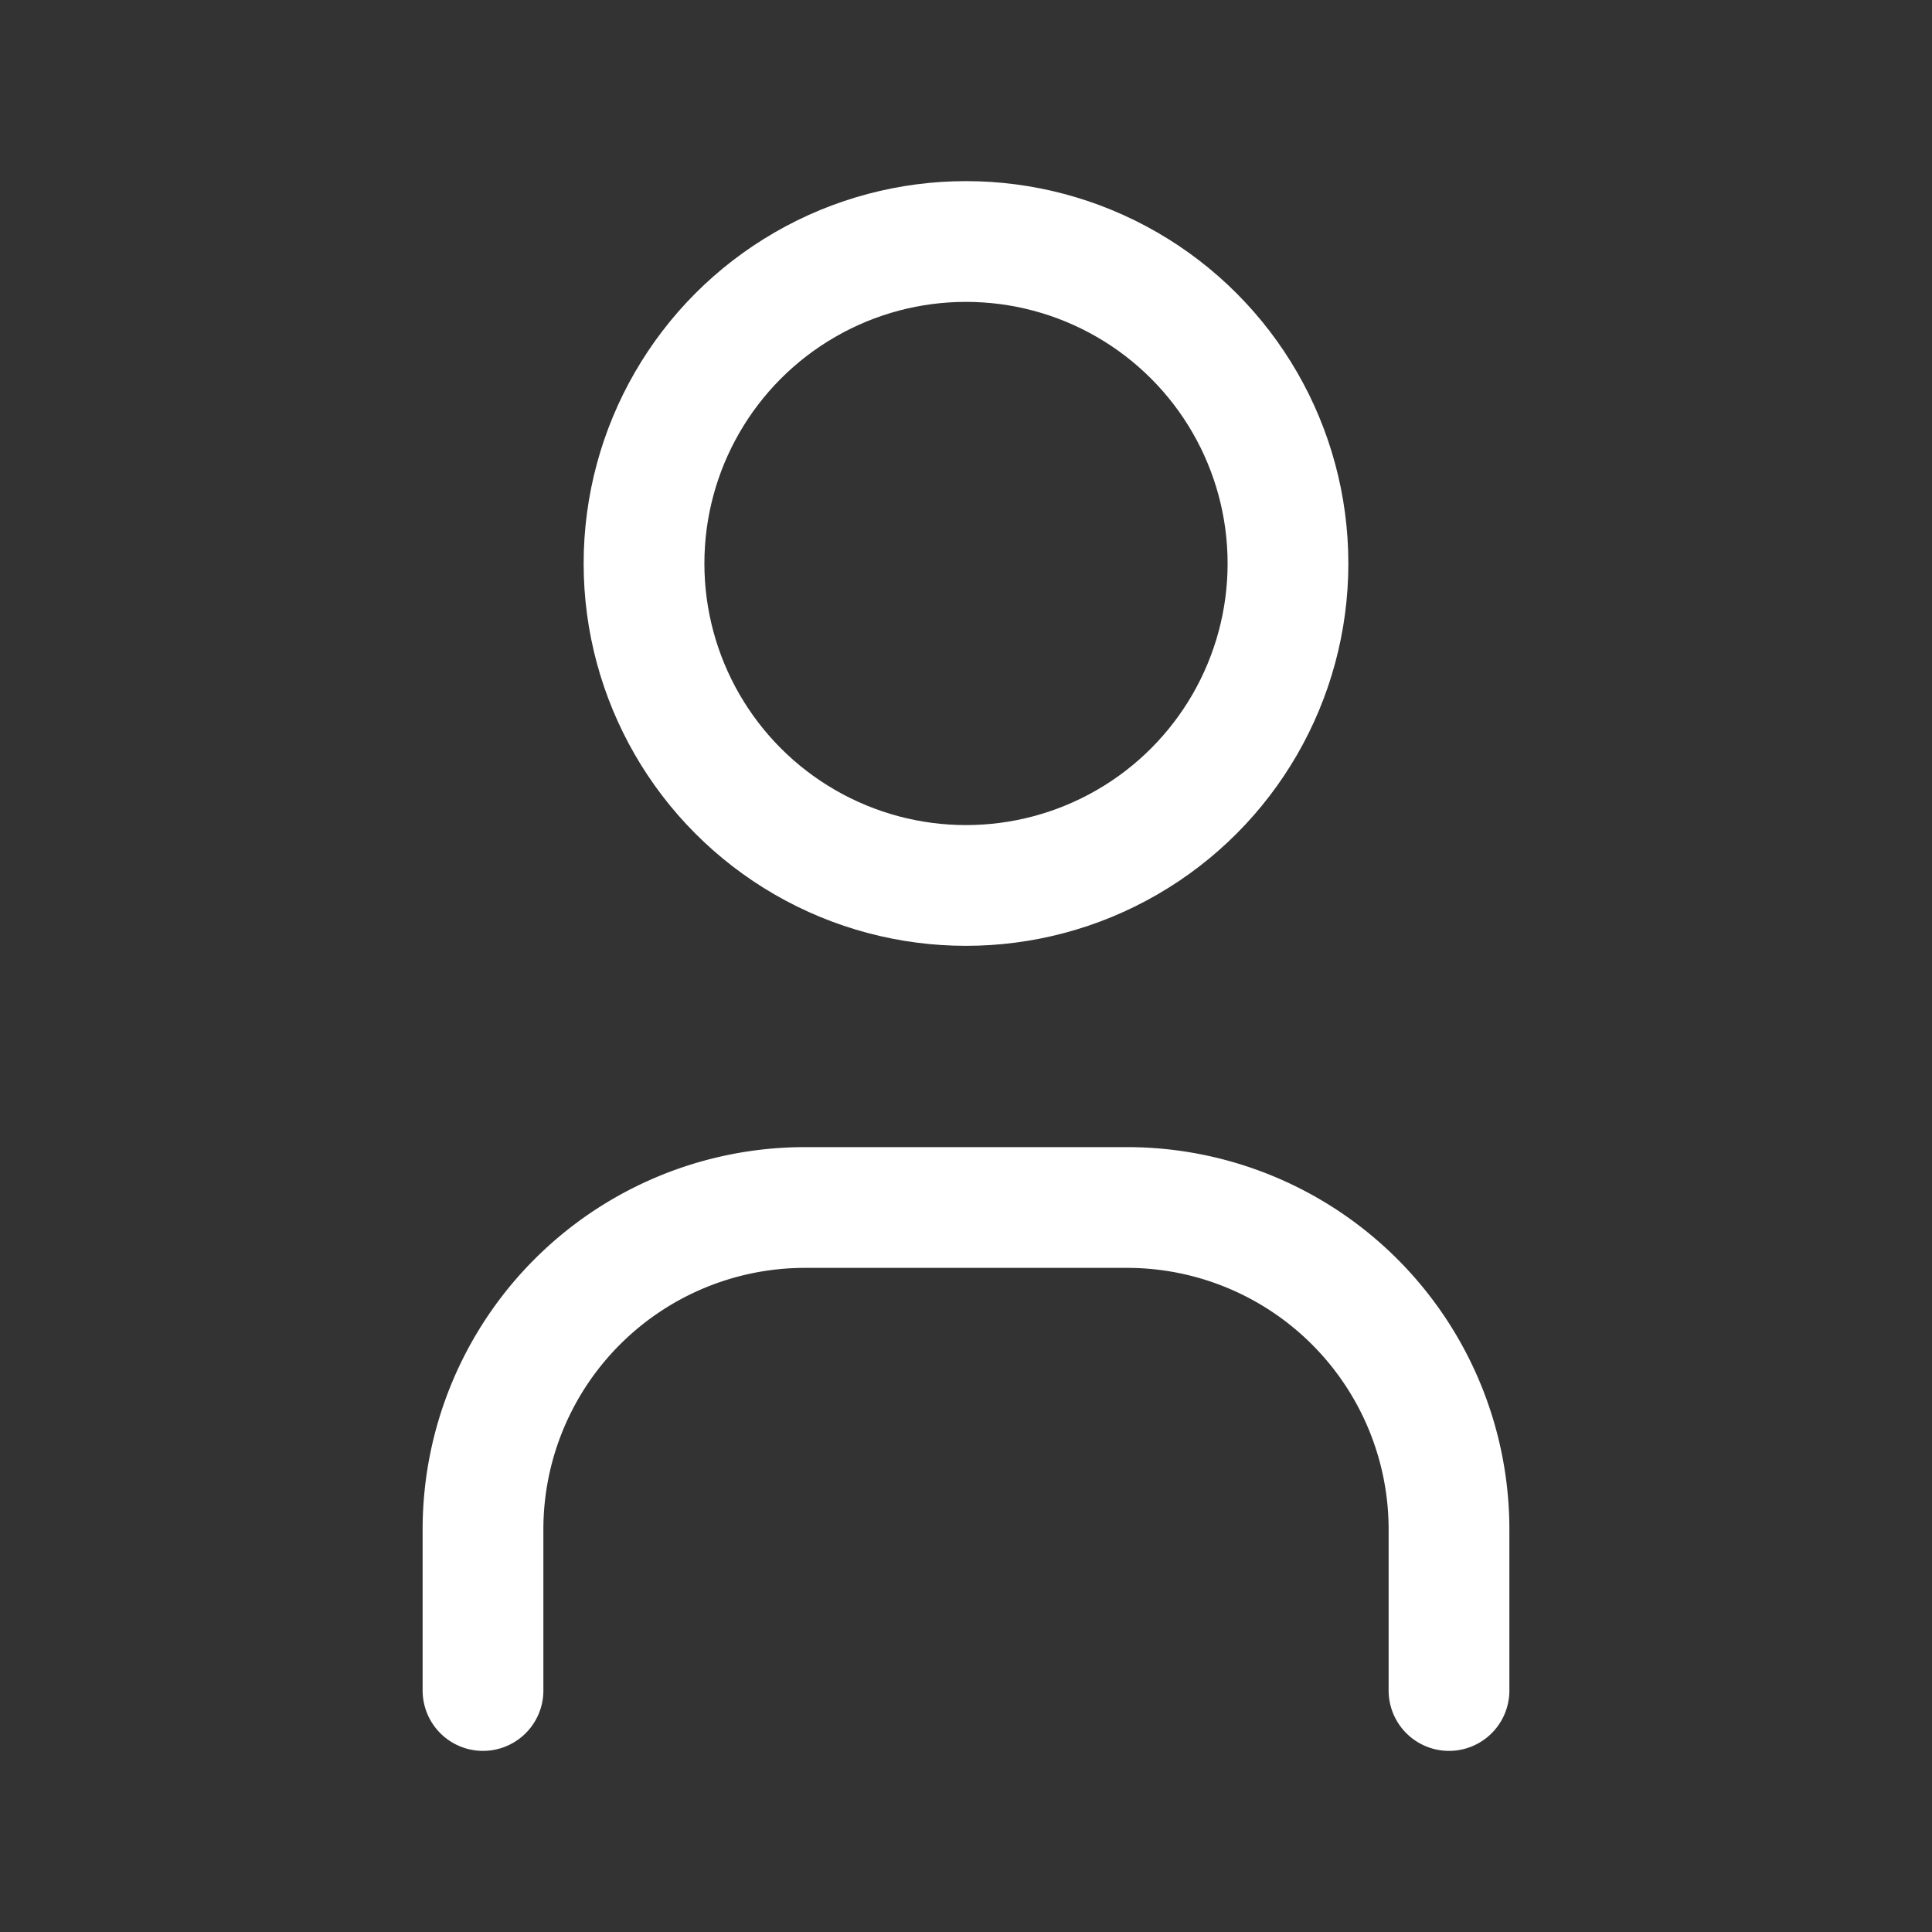 <svg width="32" height="32" fill="none" xmlns="http://www.w3.org/2000/svg"><rect width="100%" height="100%" fill="#333333" stroke="none"/><circle cx="16" cy="9.333" r="5.333" stroke="#fff" stroke-width="2" stroke-linecap="round" stroke-linejoin="round"/><path d="M8 28v-2.667A5.333 5.333 0 0113.333 20h5.334A5.333 5.333 0 0124 25.333V28" stroke="#fff" stroke-width="2" stroke-linecap="round" stroke-linejoin="round"/></svg>